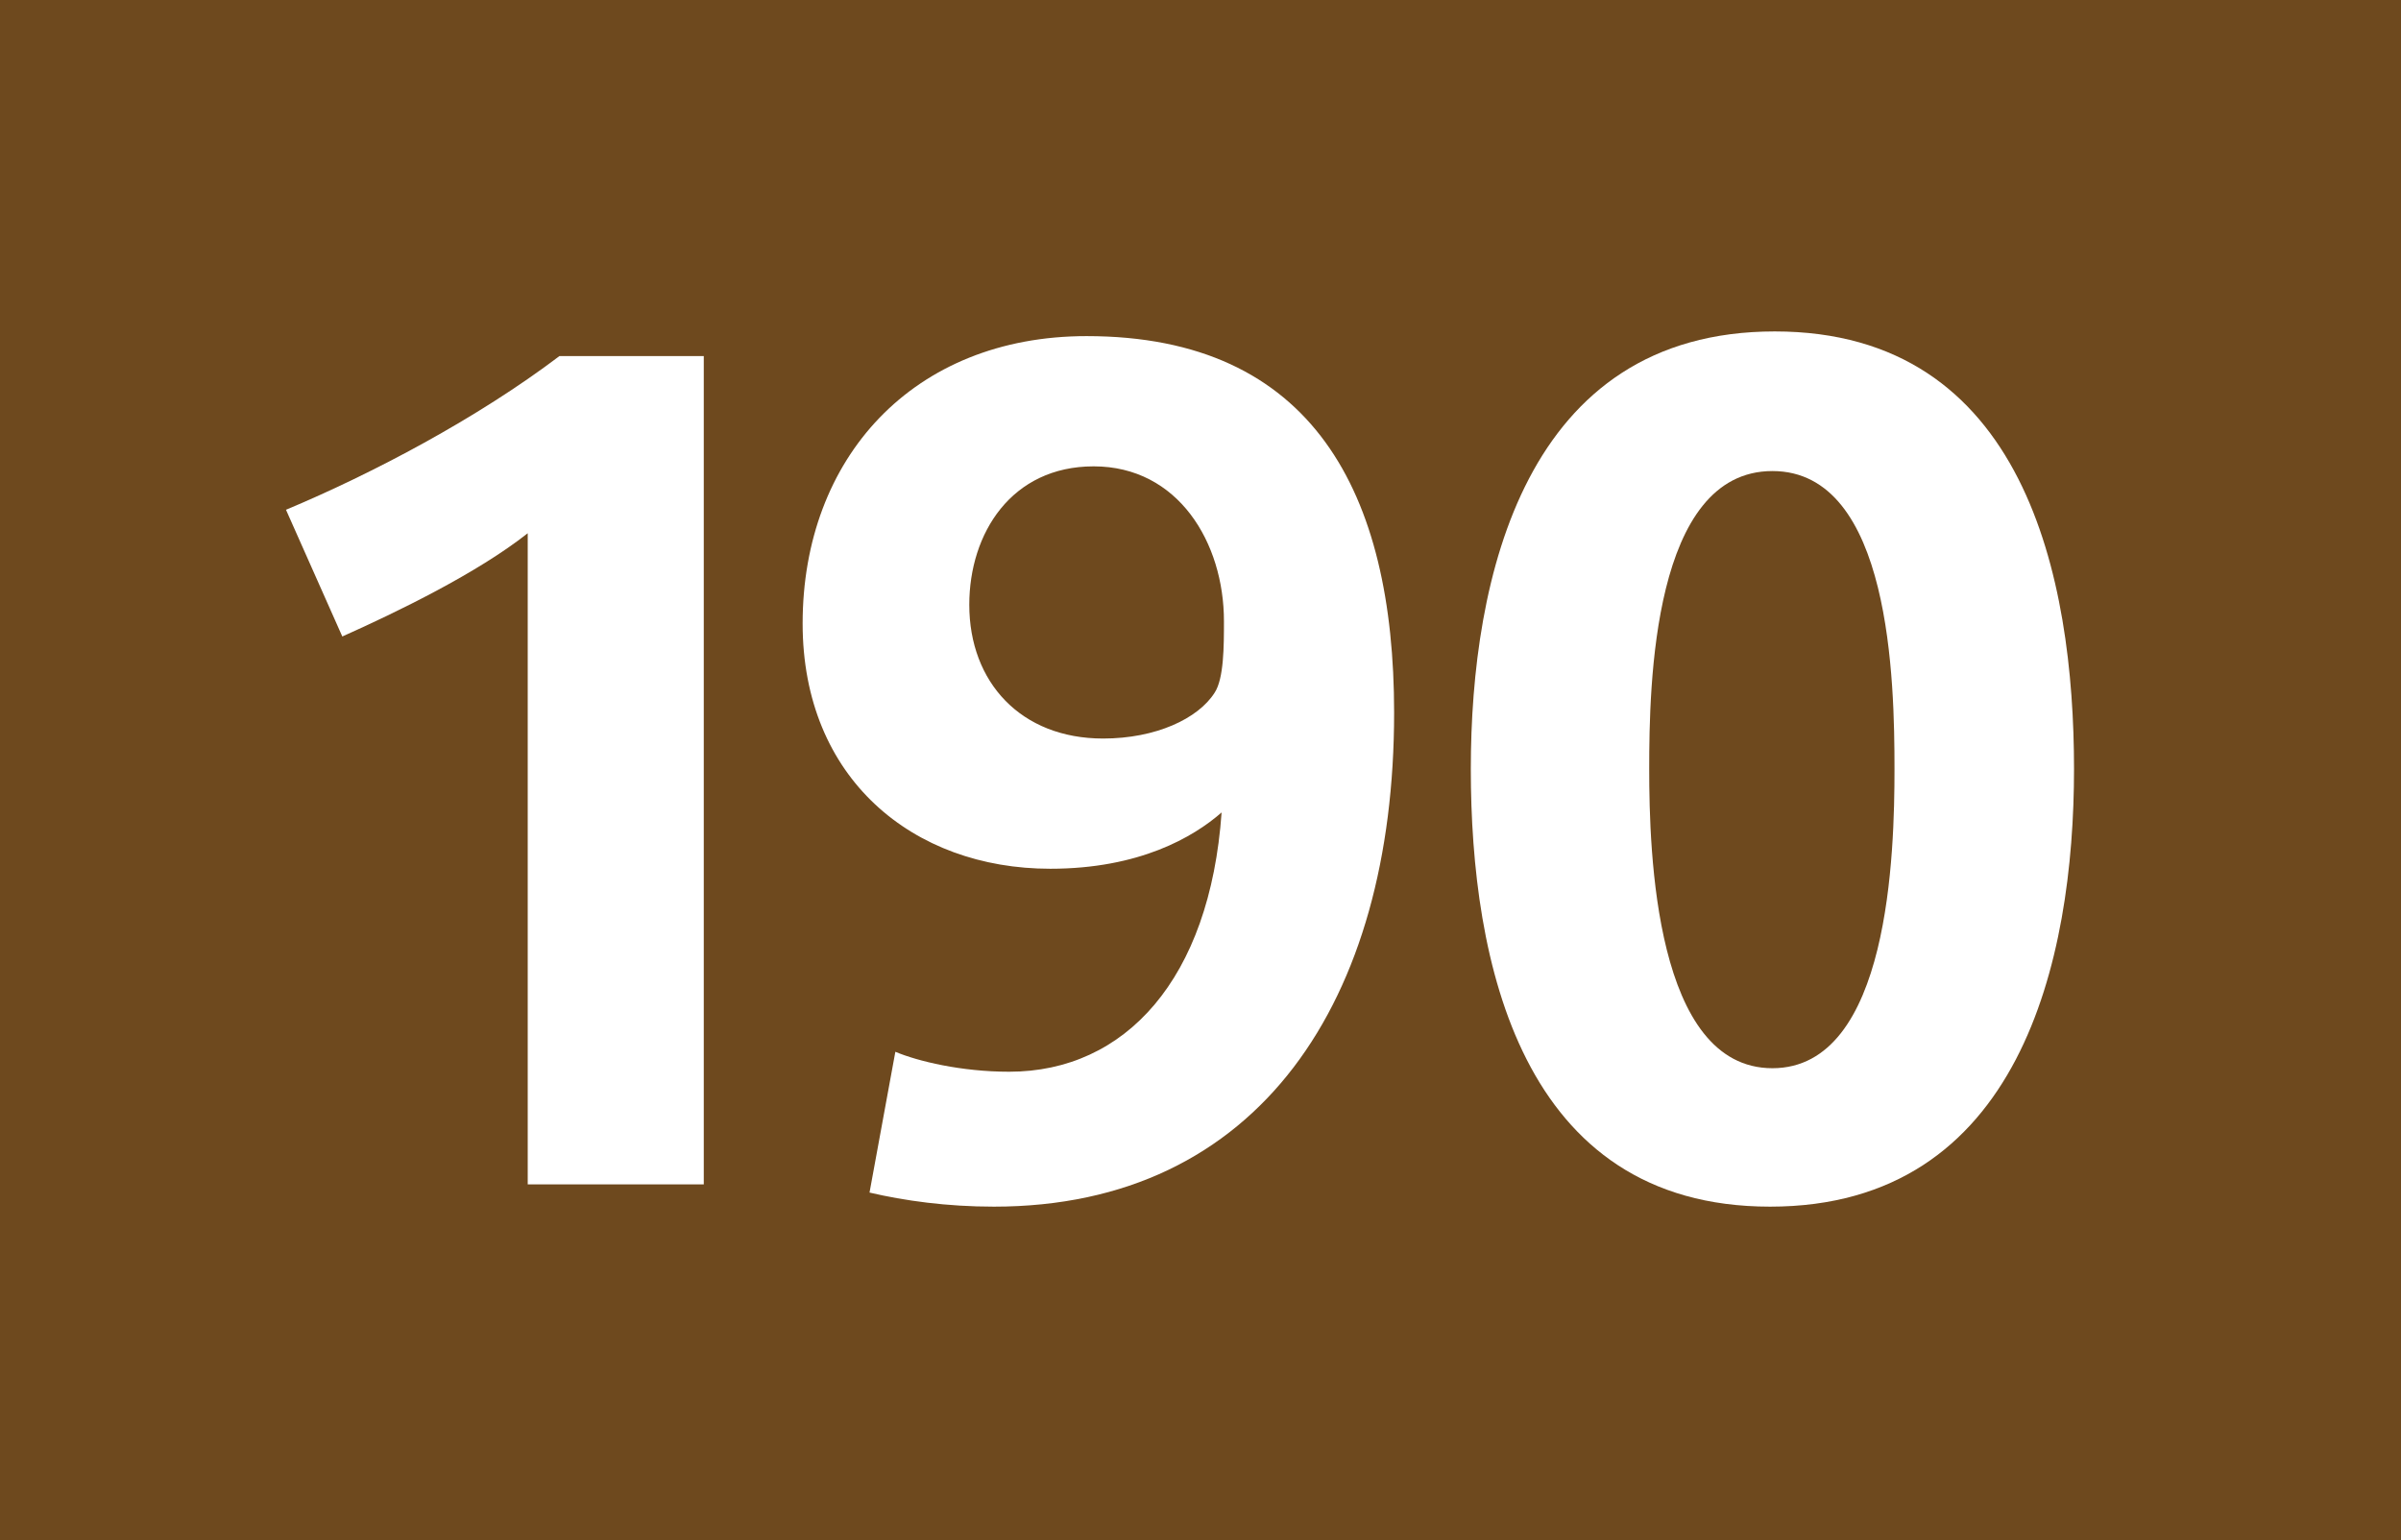 <?xml version="1.0" encoding="utf-8"?> <!-- Generator: Adobe Illustrator 21.0.2, SVG Export Plug-In . SVG Version: 6.00 Build 0)  --> <svg version="1.2" baseProfile="tiny" id="Calque_1" xmlns="http://www.w3.org/2000/svg" xmlns:xlink="http://www.w3.org/1999/xlink" x="0px" y="0px" viewBox="0 0 120 77" overflow="scroll" xml:space="preserve"> <rect fill-rule="evenodd" fill="#6E491E" width="120" height="77"/> <g> <path fill="#FFFFFF" d="M26.375,59.212V26.659c-2.522,1.994-6.51,3.93-9.267,5.162 l-2.815-6.335c4.34-1.818,9.561-4.575,13.667-7.684h7.214v41.41H26.375z"/> <path fill="#FFFFFF" d="M49.675,60.326c-2.346,0-4.458-0.293-6.217-0.704l1.291-7.038 c1.114,0.469,3.285,0.997,5.689,0.997c5.807,0,10.03-4.634,10.617-12.963 c-1.408,1.232-4.106,2.815-8.564,2.815c-6.862,0-12.376-4.517-12.376-12.259 c0-8.27,5.514-14.37,14.194-14.37c11.32,0,15.368,7.859,15.368,18.828 C69.677,50.003,62.932,60.326,49.675,60.326z M54.661,23.315 c-4.106,0-6.217,3.343-6.217,6.921c0,3.871,2.581,6.687,6.687,6.687 c2.639,0,4.751-0.997,5.572-2.287c0.469-0.704,0.469-2.346,0.469-3.578 C61.172,27.128,58.884,23.315,54.661,23.315z"/> <path fill="#FFFFFF" d="M88.467,60.326c-12.493,0-14.957-12.317-14.957-21.878 c0-9.561,2.699-21.878,15.191-21.878c12.494,0,14.957,12.317,14.957,21.878 C103.658,48.009,100.961,60.326,88.467,60.326z M88.584,23.55 c-5.982,0-6.158,10.675-6.158,14.898c0,4.164,0.293,14.957,6.158,14.957 c5.866,0,6.101-10.852,6.101-14.957C94.685,34.107,94.509,23.55,88.584,23.55z"/> </g> <g> </g> </svg>